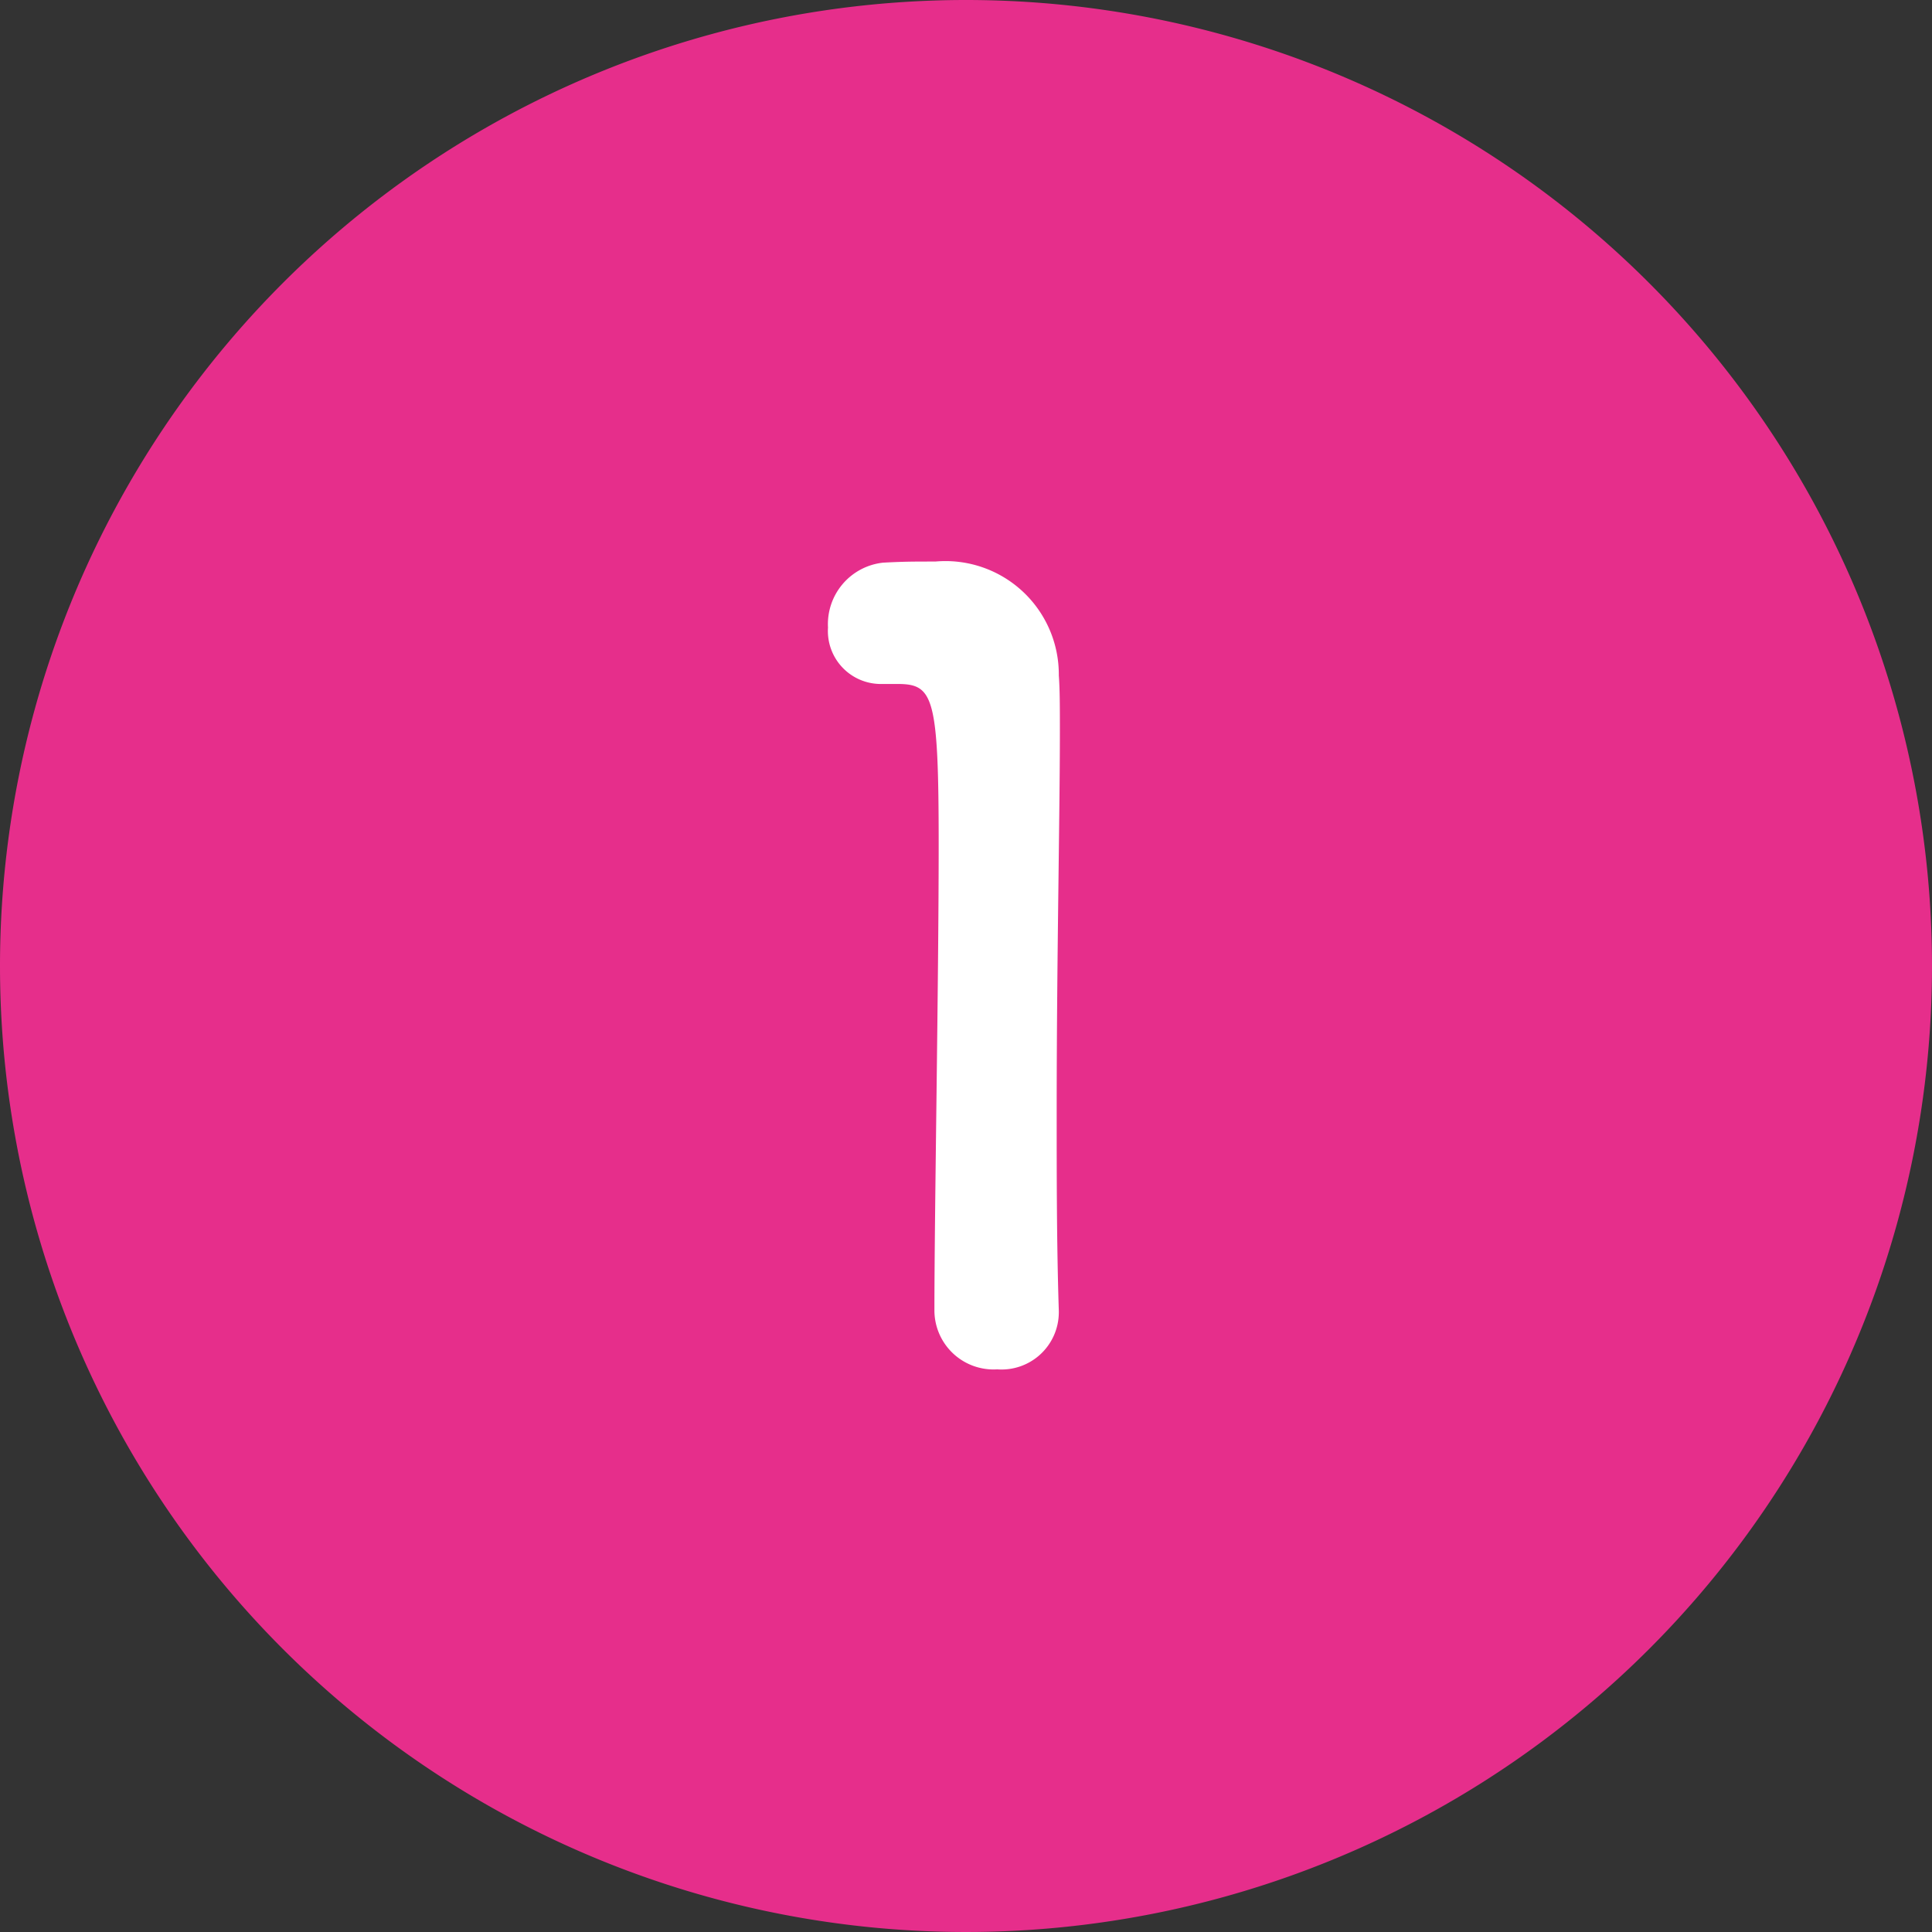 <svg xmlns="http://www.w3.org/2000/svg" width="49" height="49" viewBox="0 0 49 49"><rect x="0" y="0" width="49" height="49" fill="#333333" stroke="none"/><path d="M24.5 0A24.5 24.5 0 110 24.5 24.5 24.5 0 0124.5 0z" fill="#e62e8b"/><path d="M25.292 34.73a1.5 1.5 0 01-1.593-1.485c0-2.51.108-8.26.108-11.822 0-3.779-.135-4.076-1.053-4.076h-.378A1.343 1.343 0 0121 15.916a1.568 1.568 0 011.4-1.646c.54-.028.756-.028 1.322-.028a2.875 2.875 0 013.132 2.889c.027.35.027.837.027 1.431 0 2.159-.081 5.776-.081 9.636 0 1.673 0 3.374.054 5.047v.055a1.453 1.453 0 01-1.562 1.43z" fill="#fff"/></svg>